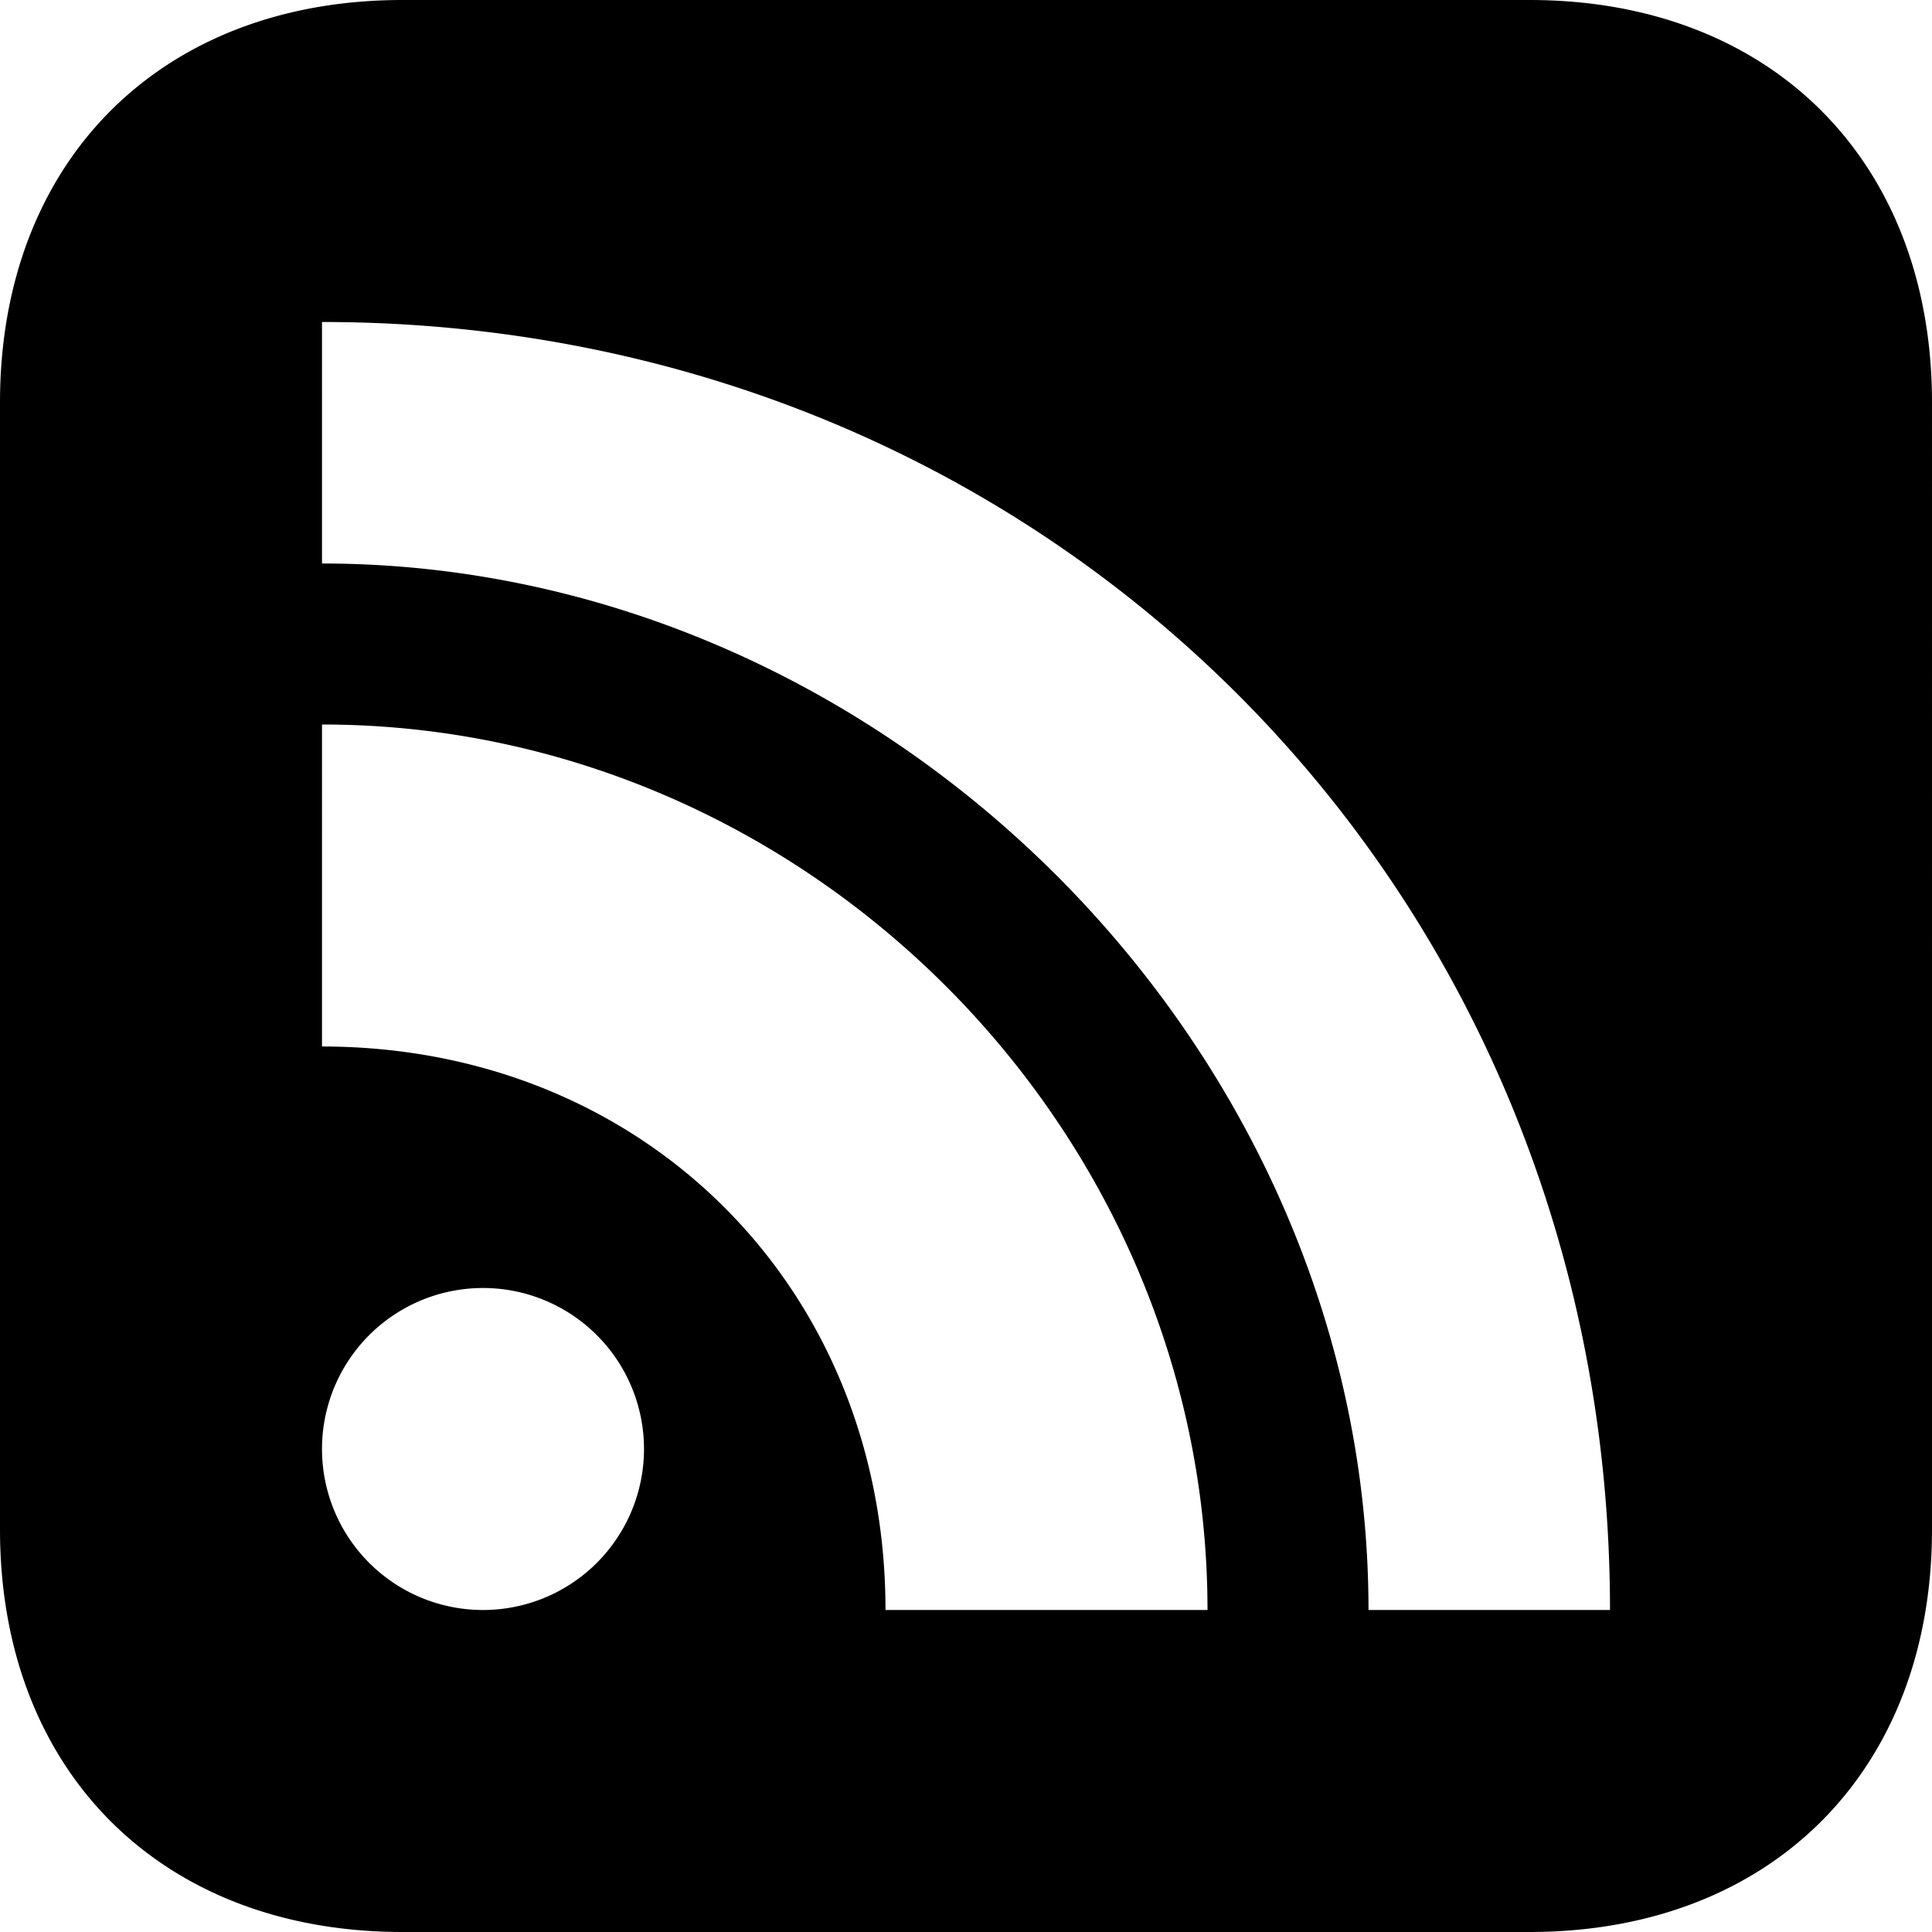 <svg xmlns="http://www.w3.org/2000/svg" viewBox="0 0 24 24"><path d="M19 0H5C2 0 0 2 0 5v14c0 3 2 5 5 5h14c3 0 5-2 5-5V5c0-3-2-5-5-5zM6 20a2 2 0 1 1 0-4 2 2 0 0 1 0 4zm5 0c0-4-3-7-7-7V9c6 0 11 5 11 11h-4zm6 0c0-7-6-13-13-13V4c9 0 16 7 16 16h-3z"/></svg>